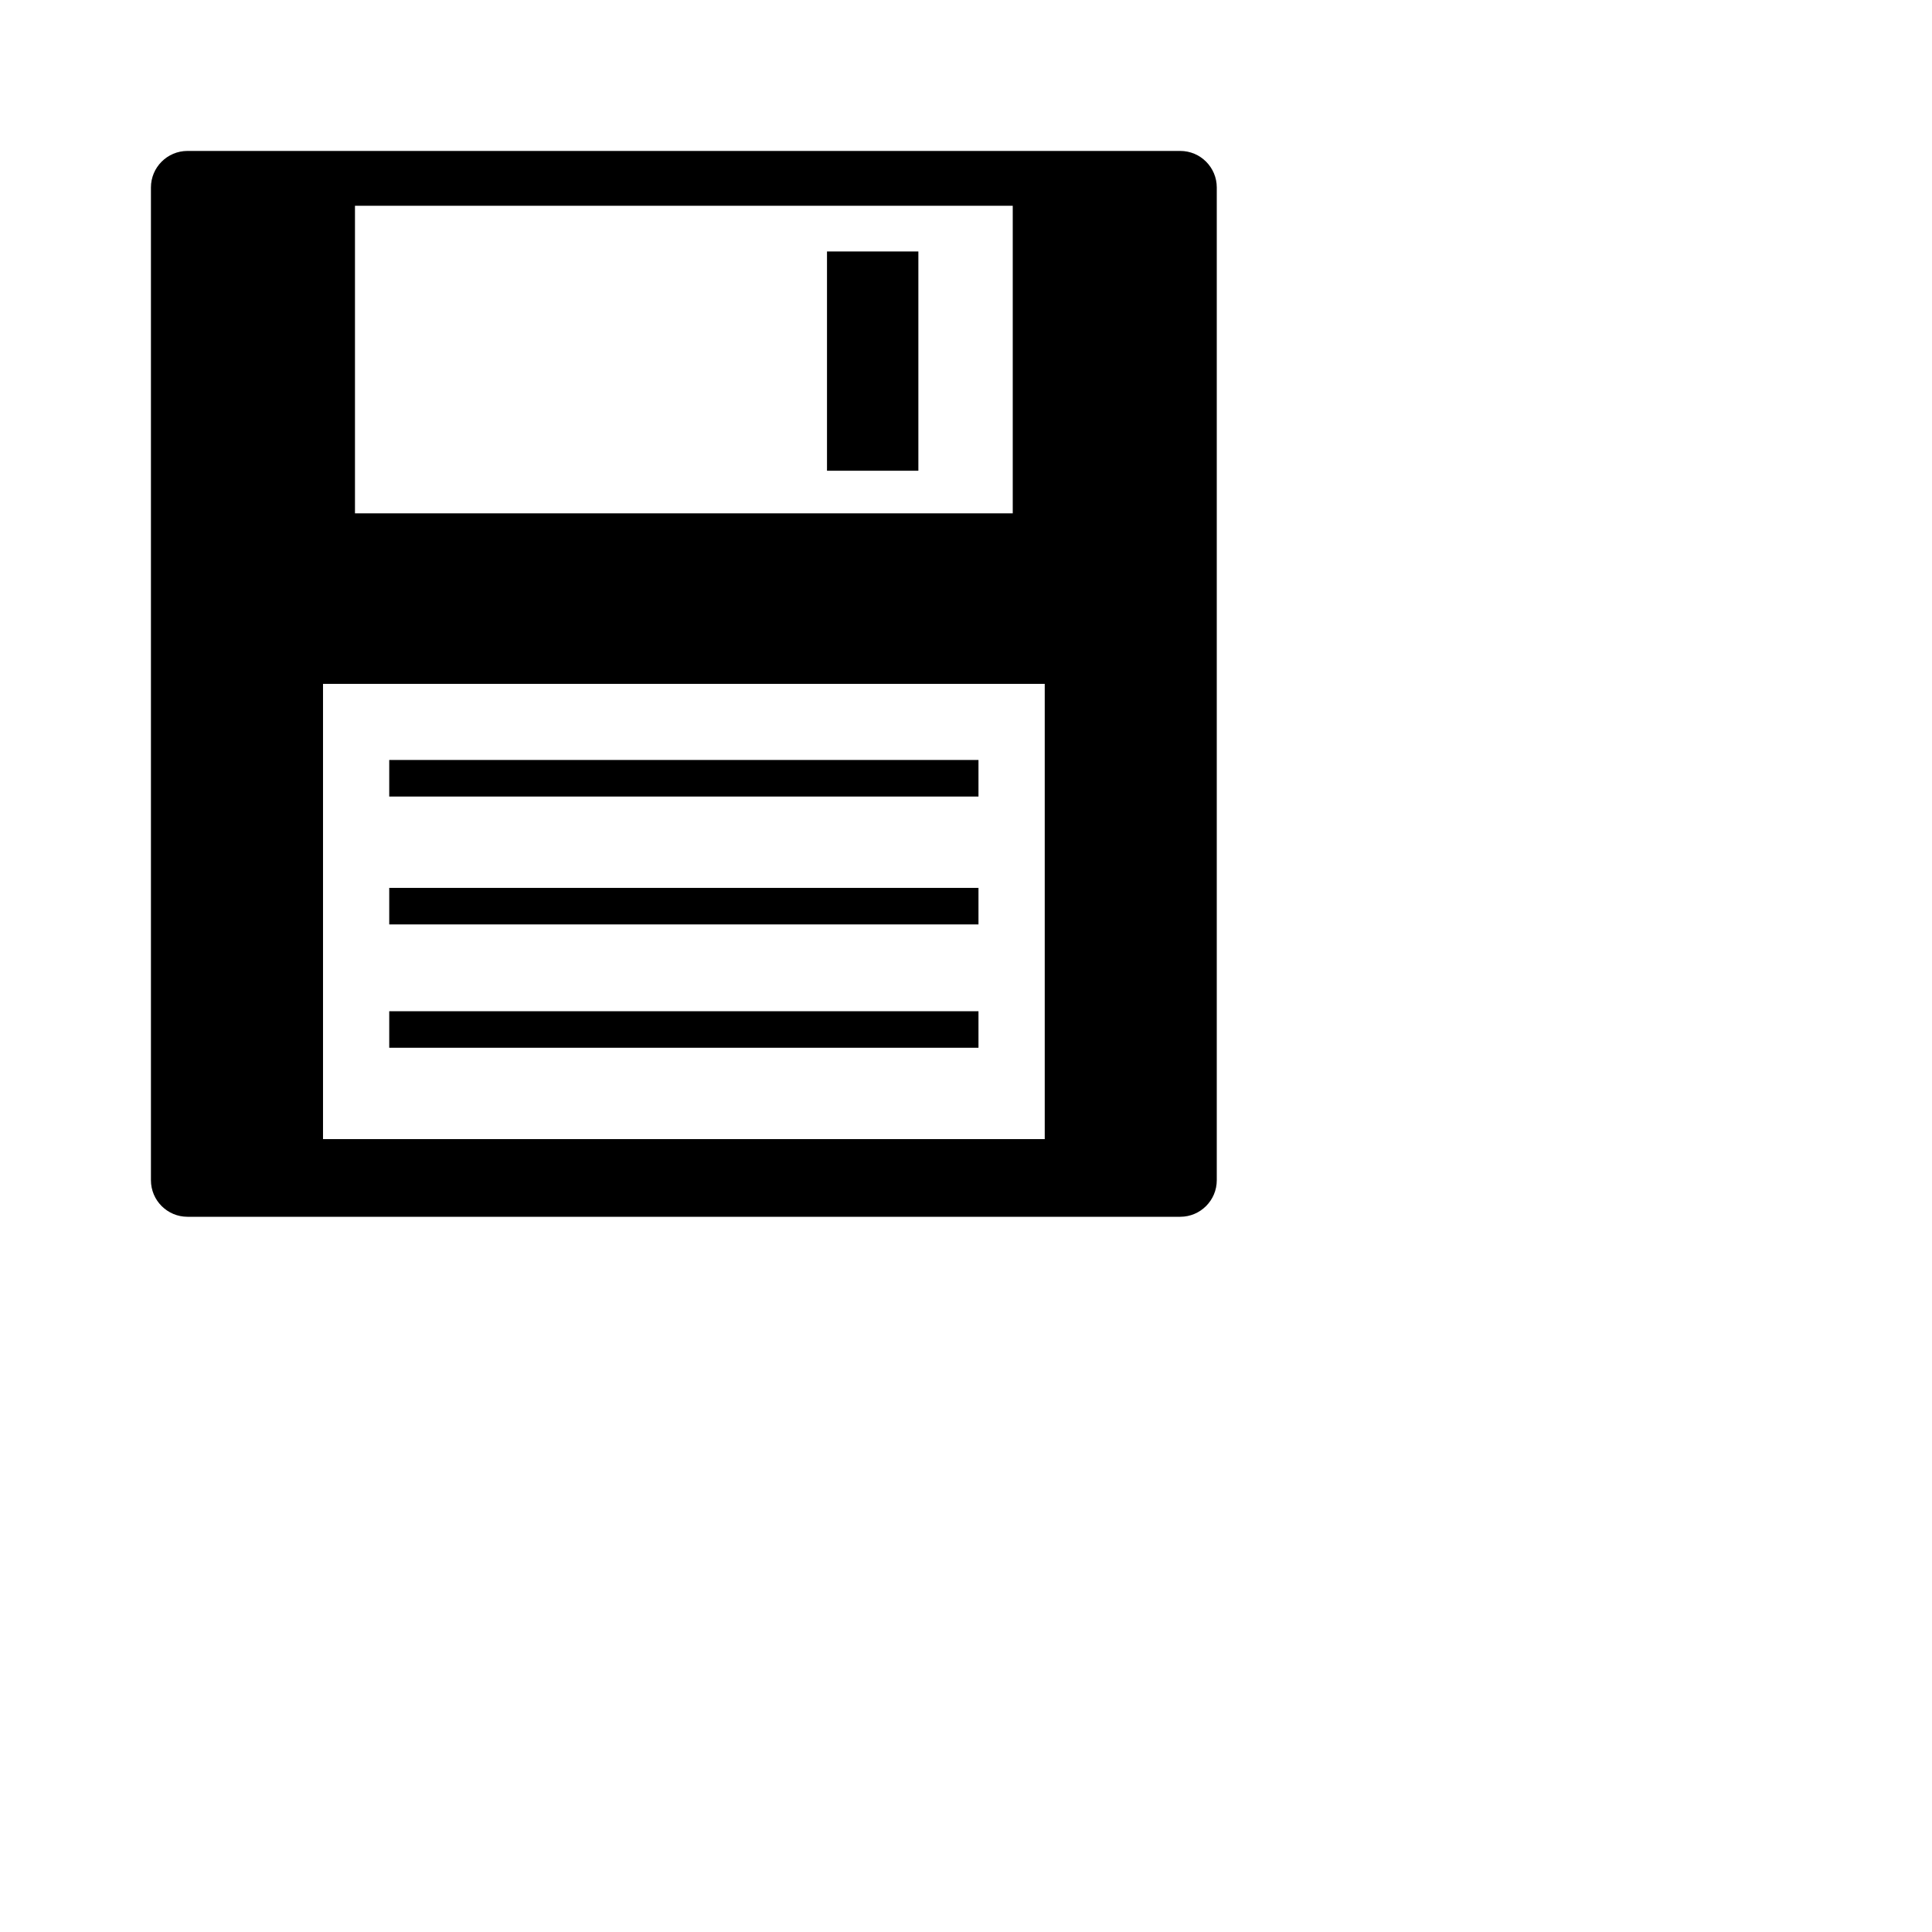 <?xml version="1.0" encoding="UTF-8" standalone="no"?>
<!DOCTYPE svg PUBLIC "-//W3C//DTD SVG 1.1//EN" "http://www.w3.org/Graphics/SVG/1.1/DTD/svg11.dtd">
<svg xmlns="http://www.w3.org/2000/svg" xmlns:xlink="http://www.w3.org/1999/xlink" width="40" height="40" viewBox="-50 -50 640 640"><g><path d="M340.969,0H12.105C5.423,0,0,5.423,0,12.105v328.863c0,6.68,5.423,12.105,12.105,12.105h328.864		c6.679,0,12.104-5.426,12.104-12.105V12.105C353.073,5.423,347.647,0,340.969,0z M67.589,18.164h217.895v101.884H67.589V18.164z                M296.082,327.35H57.003V176.537h239.079V327.35z M223.953,33.295h30.269v72.638h-30.269V33.295z M274.135,213.863H78.938v-12.105		h195.197V213.863z M274.135,256.231H78.938v-12.105h195.197V256.231z M274.135,297.087H78.938v-12.105h195.197V297.087z"></path></g> </svg>
